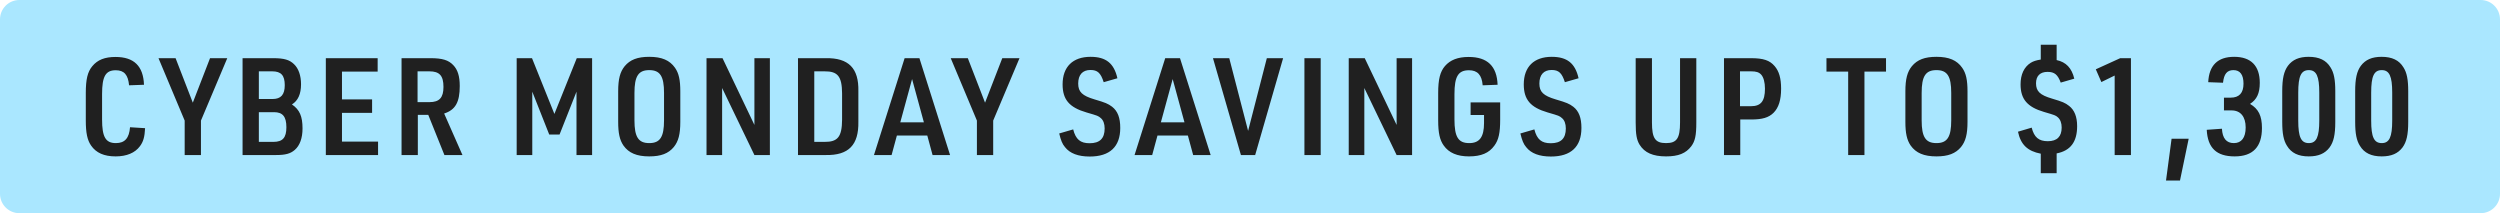 <svg width="258" height="22" viewBox="0 0 258 22" fill="none" xmlns="http://www.w3.org/2000/svg">
<path d="M0 2C0 0.895 0.895 0 2 0H256C257.105 0 258 0.895 258 2V20C258 21.105 257.105 22 256 22H2C0.895 22 0 21.105 0 20V2Z" fill="#AAE7FF"/>
<path d="M13.418 13.13L14.972 13.228C14.93 14.124 14.79 14.628 14.44 15.09C13.936 15.776 13.068 16.14 11.934 16.14C10.744 16.14 9.918 15.776 9.4 15.02C9.008 14.46 8.854 13.704 8.854 12.43V9.602C8.854 8.188 9.036 7.418 9.526 6.83C10.072 6.172 10.814 5.878 11.92 5.878C13.824 5.878 14.79 6.816 14.86 8.748L13.32 8.804C13.222 7.726 12.816 7.25 11.948 7.25C10.898 7.25 10.534 7.88 10.534 9.714V12.318C10.534 14.138 10.898 14.768 11.962 14.768C12.886 14.768 13.334 14.25 13.418 13.13ZM19.058 16V12.444L16.356 6.004H18.12L19.898 10.596L21.676 6.004H23.454L20.738 12.444V16H19.058ZM25.033 16V6.004H28.197C29.317 6.004 29.877 6.172 30.339 6.62C30.815 7.068 31.067 7.81 31.067 8.692C31.067 9.7 30.759 10.386 30.129 10.778C30.927 11.324 31.221 12.01 31.221 13.256C31.221 14.25 30.941 15.02 30.423 15.468C29.975 15.86 29.457 16 28.477 16H25.033ZM26.713 10.218H28.127C28.995 10.218 29.387 9.77 29.387 8.79C29.387 7.782 29.009 7.362 28.099 7.362H26.713V10.218ZM26.713 14.642H28.211C29.177 14.642 29.555 14.208 29.555 13.13C29.555 12.038 29.177 11.576 28.281 11.576H26.713V14.642ZM33.626 16V6.004H38.974V7.39H35.292V10.26H38.4V11.646H35.292V14.614H39.016V16H33.626ZM43.12 11.856V16H41.44V6.004H44.436C45.64 6.004 46.284 6.2 46.774 6.718C47.236 7.194 47.446 7.866 47.446 8.874C47.446 10.554 46.998 11.338 45.836 11.716L47.726 16H45.864L44.198 11.856H43.12ZM43.092 10.54H44.324C45.346 10.54 45.766 10.078 45.766 8.972C45.766 7.81 45.36 7.362 44.31 7.362H43.092V10.54ZM53.321 16V6.004H54.903L57.213 11.758L59.523 6.004H61.105V16H59.495V9.462L57.745 13.886H56.681L54.931 9.462V16H53.321ZM63.796 12.57V9.434C63.796 8.146 63.992 7.418 64.468 6.83C65.028 6.158 65.798 5.864 67.002 5.864C68.29 5.864 69.116 6.214 69.662 6.998C70.054 7.558 70.208 8.244 70.208 9.434V12.57C70.208 13.858 70.012 14.586 69.536 15.174C68.976 15.846 68.206 16.14 67.002 16.14C65.714 16.14 64.888 15.79 64.342 15.02C63.95 14.446 63.796 13.746 63.796 12.57ZM68.528 12.416V9.588C68.528 7.866 68.122 7.236 67.002 7.236C65.882 7.236 65.476 7.866 65.476 9.588V12.416C65.476 14.138 65.882 14.768 67.002 14.768C68.122 14.768 68.528 14.138 68.528 12.416ZM72.913 16V6.004H74.565L77.855 12.892V6.004H79.451V16H77.855L74.523 9.084V16H72.913ZM82.353 16V6.004H85.224C87.576 5.962 88.639 7.04 88.584 9.42V12.57C88.626 14.964 87.576 16.042 85.224 16H82.353ZM84.034 14.642H85.084C86.456 14.656 86.889 14.124 86.903 12.36V9.63C86.889 7.88 86.456 7.348 85.084 7.362H84.034V14.642ZM95.695 13.984H92.559L92.013 16H90.193L93.357 6.004H94.883L98.047 16H96.241L95.695 13.984ZM95.345 12.626L94.127 8.16L92.909 12.626H95.345ZM100.817 16V12.444L98.115 6.004H99.879L101.657 10.596L103.435 6.004H105.213L102.497 12.444V16H100.817ZM109.31 13.774L110.752 13.354C111.018 14.39 111.494 14.782 112.446 14.782C113.496 14.782 114 14.292 114 13.256C114 12.78 113.86 12.402 113.608 12.192C113.328 11.954 113.328 11.954 112.124 11.604C110.346 11.086 109.66 10.274 109.66 8.706C109.66 6.9 110.71 5.864 112.544 5.864C114.126 5.864 114.966 6.522 115.316 8.076L113.902 8.482C113.594 7.53 113.272 7.222 112.53 7.222C111.718 7.222 111.27 7.726 111.27 8.622C111.27 9.49 111.69 9.882 112.964 10.26C114.098 10.596 114.336 10.694 114.77 11.016C115.344 11.464 115.61 12.15 115.61 13.2C115.61 15.146 114.532 16.154 112.46 16.154C111.27 16.154 110.416 15.832 109.912 15.188C109.632 14.866 109.478 14.474 109.31 13.774ZM122.588 13.984H119.452L118.906 16H117.086L120.25 6.004H121.776L124.94 16H123.134L122.588 13.984ZM122.238 12.626L121.02 8.16L119.802 12.626H122.238ZM128.063 16L125.179 6.004H126.859L128.805 13.508L130.737 6.004H132.417L129.533 16H128.063ZM134.616 16V6.004H136.296V16H134.616ZM139.189 16V6.004H140.841L144.131 12.892V6.004H145.727V16H144.131L140.799 9.084V16H139.189ZM151.766 11.87V10.568H154.818V12.346C154.818 13.704 154.664 14.432 154.216 15.034C153.67 15.79 152.858 16.14 151.598 16.14C150.394 16.14 149.526 15.776 148.994 15.02C148.588 14.46 148.42 13.718 148.42 12.43V9.602C148.42 8.188 148.616 7.404 149.12 6.816C149.666 6.186 150.45 5.878 151.57 5.878C153.502 5.878 154.482 6.83 154.552 8.748L153.012 8.804C152.928 7.74 152.48 7.25 151.598 7.25C150.492 7.25 150.1 7.88 150.1 9.714V12.318C150.1 14.138 150.492 14.768 151.626 14.768C152.69 14.768 153.152 14.138 153.152 12.696V11.87H151.766ZM156.903 13.774L158.345 13.354C158.611 14.39 159.087 14.782 160.039 14.782C161.089 14.782 161.593 14.292 161.593 13.256C161.593 12.78 161.453 12.402 161.201 12.192C160.921 11.954 160.921 11.954 159.717 11.604C157.939 11.086 157.253 10.274 157.253 8.706C157.253 6.9 158.303 5.864 160.137 5.864C161.719 5.864 162.559 6.522 162.909 8.076L161.495 8.482C161.187 7.53 160.865 7.222 160.123 7.222C159.311 7.222 158.863 7.726 158.863 8.622C158.863 9.49 159.283 9.882 160.557 10.26C161.691 10.596 161.929 10.694 162.363 11.016C162.937 11.464 163.203 12.15 163.203 13.2C163.203 15.146 162.125 16.154 160.053 16.154C158.863 16.154 158.009 15.832 157.505 15.188C157.225 14.866 157.071 14.474 156.903 13.774ZM168.802 6.004H170.482V12.64C170.482 14.278 170.818 14.768 171.938 14.768C173.044 14.768 173.38 14.278 173.38 12.64V6.004H175.06V12.64C175.06 13.984 174.934 14.558 174.542 15.09C173.982 15.832 173.198 16.14 171.938 16.14C170.58 16.14 169.726 15.762 169.208 14.936C168.9 14.432 168.802 13.858 168.802 12.64V6.004ZM179.596 12.332V16H177.916V6.004H180.702C181.976 6.004 182.634 6.228 183.138 6.816C183.6 7.348 183.81 8.076 183.81 9.154C183.81 10.316 183.558 11.114 183.026 11.646C182.522 12.136 181.878 12.332 180.702 12.332H179.596ZM179.568 10.96H180.702C181.724 10.96 182.144 10.442 182.144 9.154C182.144 8.51 182.004 7.978 181.752 7.698C181.514 7.446 181.234 7.362 180.702 7.362H179.568V10.96ZM190.731 16V7.39H188.491V6.004H194.637V7.39H192.411V16H190.731ZM196.635 12.57V9.434C196.635 8.146 196.831 7.418 197.307 6.83C197.867 6.158 198.637 5.864 199.841 5.864C201.129 5.864 201.955 6.214 202.501 6.998C202.893 7.558 203.047 8.244 203.047 9.434V12.57C203.047 13.858 202.851 14.586 202.375 15.174C201.815 15.846 201.045 16.14 199.841 16.14C198.553 16.14 197.727 15.79 197.181 15.02C196.789 14.446 196.635 13.746 196.635 12.57ZM201.367 12.416V9.588C201.367 7.866 200.961 7.236 199.841 7.236C198.721 7.236 198.315 7.866 198.315 9.588V12.416C198.315 14.138 198.721 14.768 199.841 14.768C200.961 14.768 201.367 14.138 201.367 12.416ZM208.256 13.592L209.67 13.172C209.922 14.166 210.398 14.572 211.336 14.572C212.288 14.572 212.764 14.096 212.764 13.158C212.764 12.696 212.624 12.332 212.372 12.108C212.12 11.898 212.12 11.898 210.93 11.548C209.222 11.044 208.522 10.232 208.522 8.706C208.522 7.684 208.886 6.914 209.572 6.48C209.852 6.312 210.118 6.228 210.608 6.144V4.618H212.246V6.2C213.212 6.41 213.8 7.012 214.066 8.118L212.666 8.524C212.358 7.698 212.022 7.418 211.308 7.418C210.538 7.418 210.118 7.838 210.118 8.594C210.118 9.42 210.524 9.812 211.77 10.176C212.848 10.498 213.128 10.61 213.534 10.932C214.08 11.352 214.36 12.052 214.36 13.018C214.36 14.642 213.674 15.552 212.246 15.832V17.876H210.608V15.86C209.236 15.594 208.536 14.922 208.256 13.592ZM218.233 16V7.796L216.861 8.468L216.287 7.152L218.807 6.004H219.913V16H218.233ZM223.533 18.632L224.107 14.32H225.871L224.975 18.632H223.533ZM229.513 11.394V10.078H230.199C231.081 10.078 231.529 9.602 231.529 8.636C231.529 7.712 231.179 7.236 230.493 7.236C229.835 7.236 229.513 7.628 229.415 8.538L227.889 8.482C227.973 6.746 228.869 5.864 230.563 5.864C232.299 5.864 233.209 6.788 233.209 8.552C233.209 9.63 232.901 10.274 232.201 10.722C233.083 11.24 233.433 11.954 233.433 13.214C233.433 15.16 232.495 16.14 230.619 16.14C228.743 16.14 227.833 15.272 227.735 13.396L229.303 13.284C229.359 14.278 229.765 14.768 230.535 14.768C231.319 14.768 231.753 14.208 231.753 13.158C231.753 12.038 231.221 11.394 230.297 11.394H229.513ZM235.527 12.584V9.406C235.527 8.118 235.695 7.362 236.115 6.788C236.591 6.158 237.263 5.864 238.257 5.864C239.335 5.864 240.063 6.214 240.511 6.956C240.861 7.502 241.001 8.216 241.001 9.406V12.584C241.001 13.9 240.833 14.642 240.413 15.216C239.937 15.846 239.265 16.14 238.257 16.14C237.193 16.14 236.465 15.79 236.017 15.048C235.667 14.502 235.527 13.774 235.527 12.584ZM239.349 12.444V9.56C239.349 7.866 239.055 7.236 238.271 7.236C237.473 7.236 237.179 7.852 237.179 9.56V12.444C237.179 14.152 237.473 14.768 238.271 14.768C239.055 14.768 239.349 14.138 239.349 12.444ZM243.054 12.584V9.406C243.054 8.118 243.222 7.362 243.642 6.788C244.118 6.158 244.79 5.864 245.784 5.864C246.862 5.864 247.59 6.214 248.038 6.956C248.388 7.502 248.528 8.216 248.528 9.406V12.584C248.528 13.9 248.36 14.642 247.94 15.216C247.464 15.846 246.792 16.14 245.784 16.14C244.72 16.14 243.992 15.79 243.544 15.048C243.194 14.502 243.054 13.774 243.054 12.584ZM246.876 12.444V9.56C246.876 7.866 246.582 7.236 245.798 7.236C245 7.236 244.706 7.852 244.706 9.56V12.444C244.706 14.152 245 14.768 245.798 14.768C246.582 14.768 246.876 14.138 246.876 12.444Z" fill="#202020"/>
</svg>
